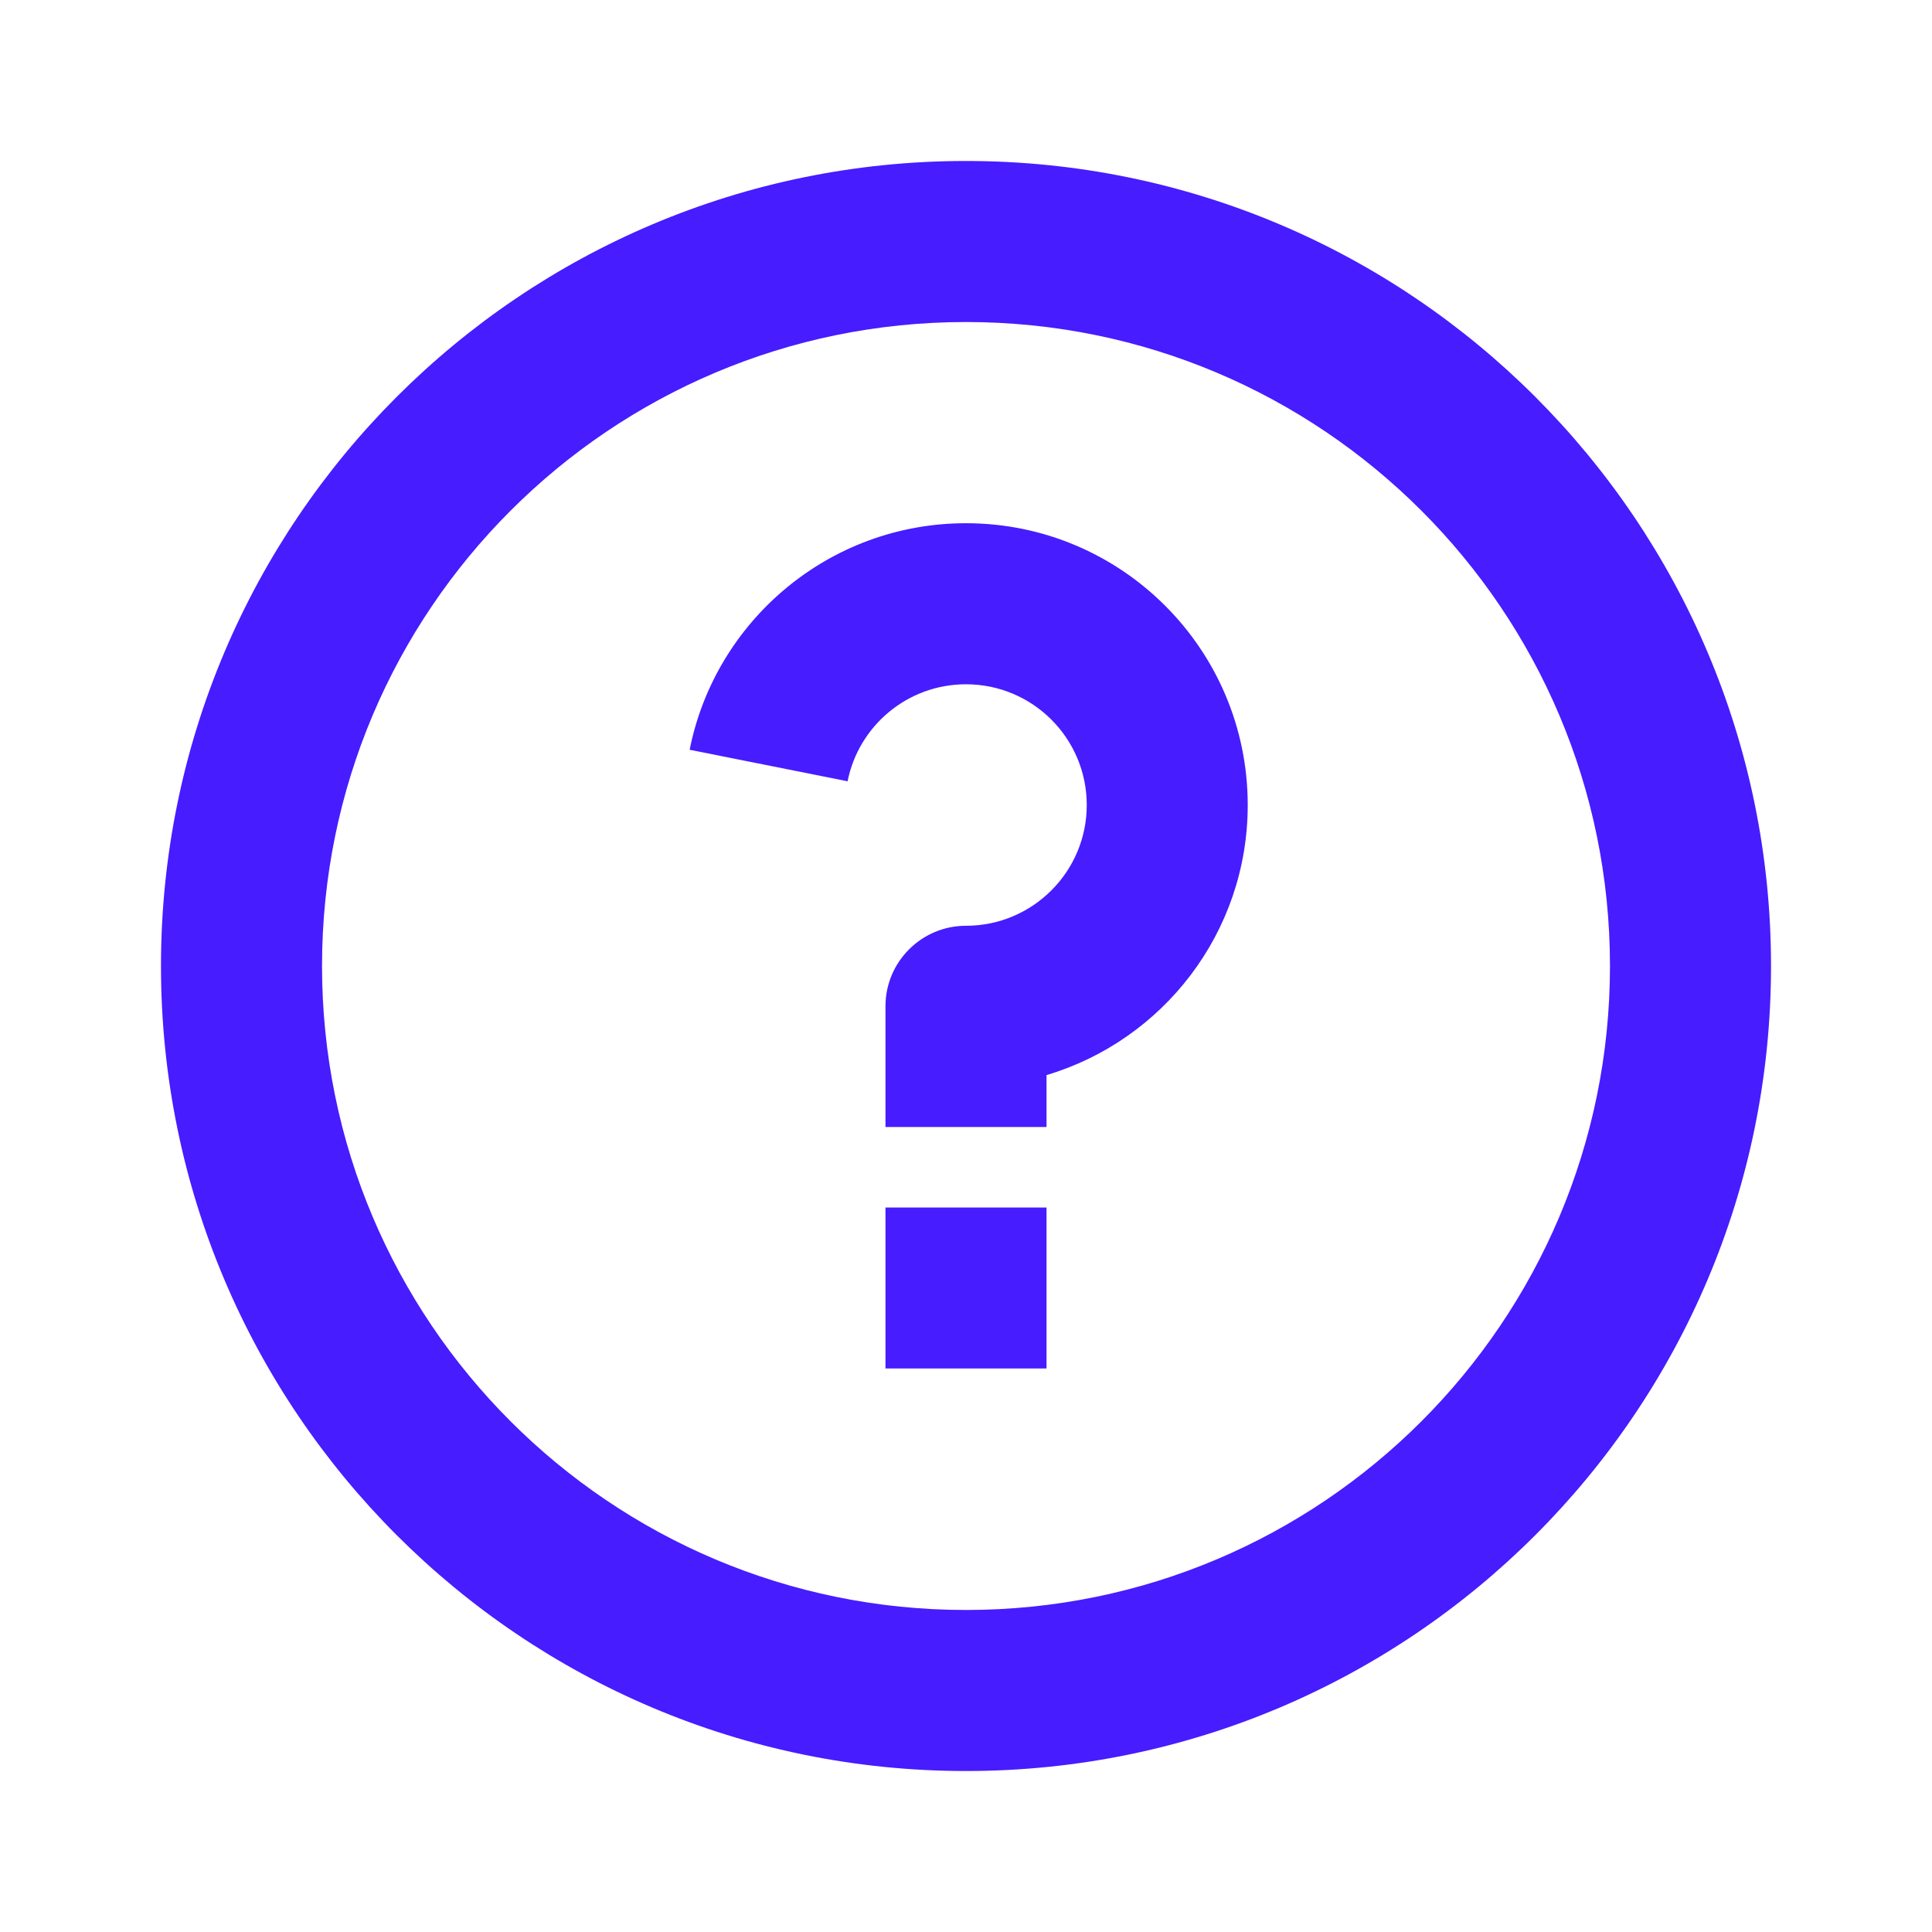 <svg width="28" height="28" viewBox="0 0 28 28" fill="none" xmlns="http://www.w3.org/2000/svg">
  <path d="M14 25.667C7.557 25.667 2.333 20.443 2.333 14C2.333 7.557 7.557 2.333 14 2.333C20.443 2.333 25.667 7.557 25.667 14C25.667 20.443 20.443 25.667 14 25.667ZM14 23.333C19.155 23.333 23.333 19.155 23.333 14C23.333 8.845 19.155 4.667 14 4.667C8.845 4.667 4.667 8.845 4.667 14C4.667 19.155 8.845 23.333 14 23.333ZM12.833 17.5H15.167V19.833H12.833V17.5ZM15.167 15.581V16.333H12.833V14.583C12.833 13.939 13.356 13.417 14 13.417C14.966 13.417 15.75 12.633 15.75 11.667C15.75 10.7 14.966 9.917 14 9.917C13.151 9.917 12.443 10.521 12.284 11.323L9.995 10.866C10.367 8.994 12.019 7.583 14 7.583C16.255 7.583 18.083 9.412 18.083 11.667C18.083 13.517 16.853 15.079 15.167 15.581Z" fill="#471CFF"/>
</svg>